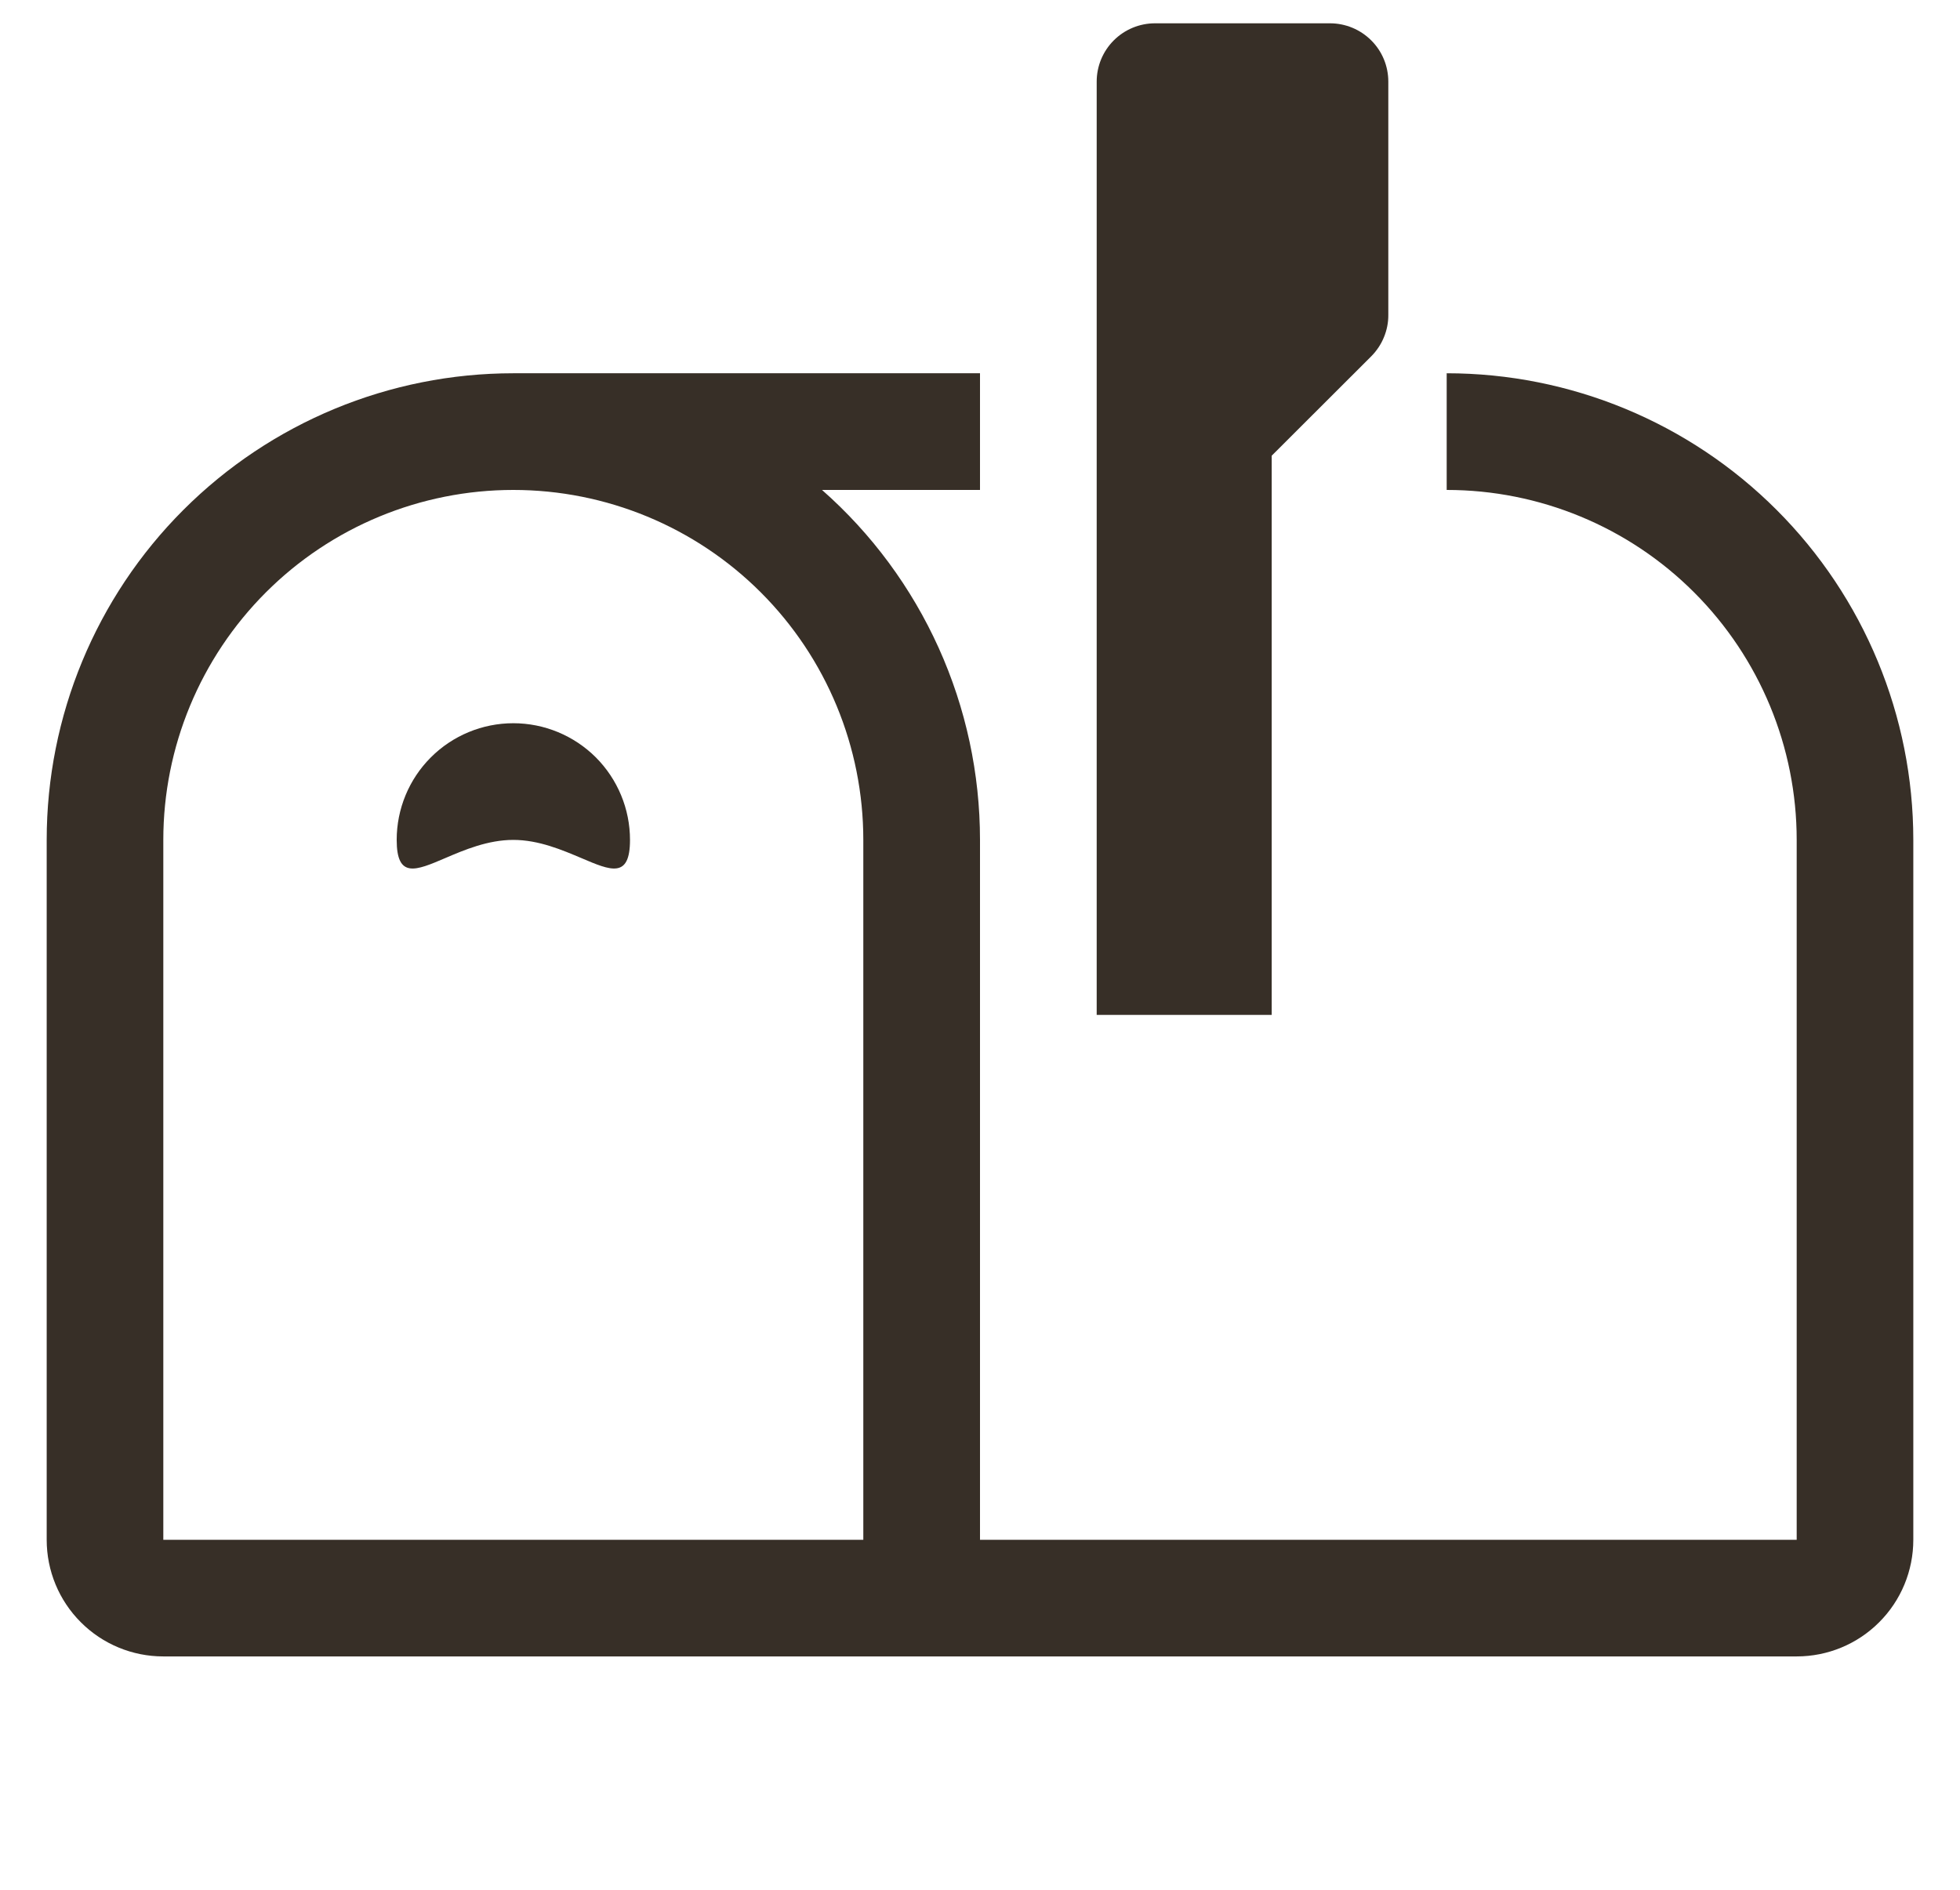 <svg width="28" height="27" viewBox="0 0 28 27" fill="none" xmlns="http://www.w3.org/2000/svg">
<g clip-path="url(#clip0_553_3773)">
<path d="M18.167 14.5V6.511L19.59 5.09C19.667 5.012 19.729 4.92 19.77 4.819C19.812 4.718 19.834 4.609 19.833 4.5V1.166C19.833 0.945 19.746 0.733 19.589 0.577C19.433 0.421 19.221 0.333 19 0.333H16.5C16.279 0.333 16.067 0.421 15.911 0.577C15.755 0.733 15.667 0.945 15.667 1.166V14.5H18.167ZM9 12C9 12.556 8.727 12.44 8.308 12.261C8.033 12.145 7.697 12 7.333 12C6.97 12 6.633 12.143 6.358 12.261C5.94 12.44 5.667 12.556 5.667 12C5.667 11.558 5.842 11.134 6.155 10.821C6.467 10.509 6.891 10.333 7.333 10.333C7.775 10.333 8.199 10.509 8.512 10.821C8.824 11.134 9 11.558 9 12Z" fill="#372F27"/>
<path d="M7.333 5.333H14V7H11.743C12.453 7.625 13.021 8.395 13.41 9.257C13.799 10.119 14 11.054 14 12V22H25.667V12C25.667 10.674 25.14 9.402 24.202 8.464C23.265 7.526 21.993 7 20.667 7V5.333C22.435 5.333 24.131 6.035 25.381 7.286C26.631 8.536 27.333 10.232 27.333 12V22C27.333 22.442 27.158 22.866 26.845 23.178C26.533 23.491 26.109 23.666 25.667 23.666H2.333C1.891 23.666 1.467 23.491 1.155 23.178C0.842 22.866 0.667 22.442 0.667 22V12C0.667 10.232 1.369 8.536 2.619 7.286C3.87 6.035 5.565 5.333 7.333 5.333ZM7.333 7C6.007 7 4.736 7.526 3.798 8.464C2.86 9.402 2.333 10.674 2.333 12V22H12.333V12C12.333 10.674 11.807 9.402 10.869 8.464C9.931 7.526 8.659 7 7.333 7Z" fill="#372F27"/>
</g>
<defs>
<clipPath id="clip0_553_3773">
<rect width="26.667" height="26.667" fill="white" transform="translate(0.667 0.333)"/>
</clipPath>
</defs>
</svg>
